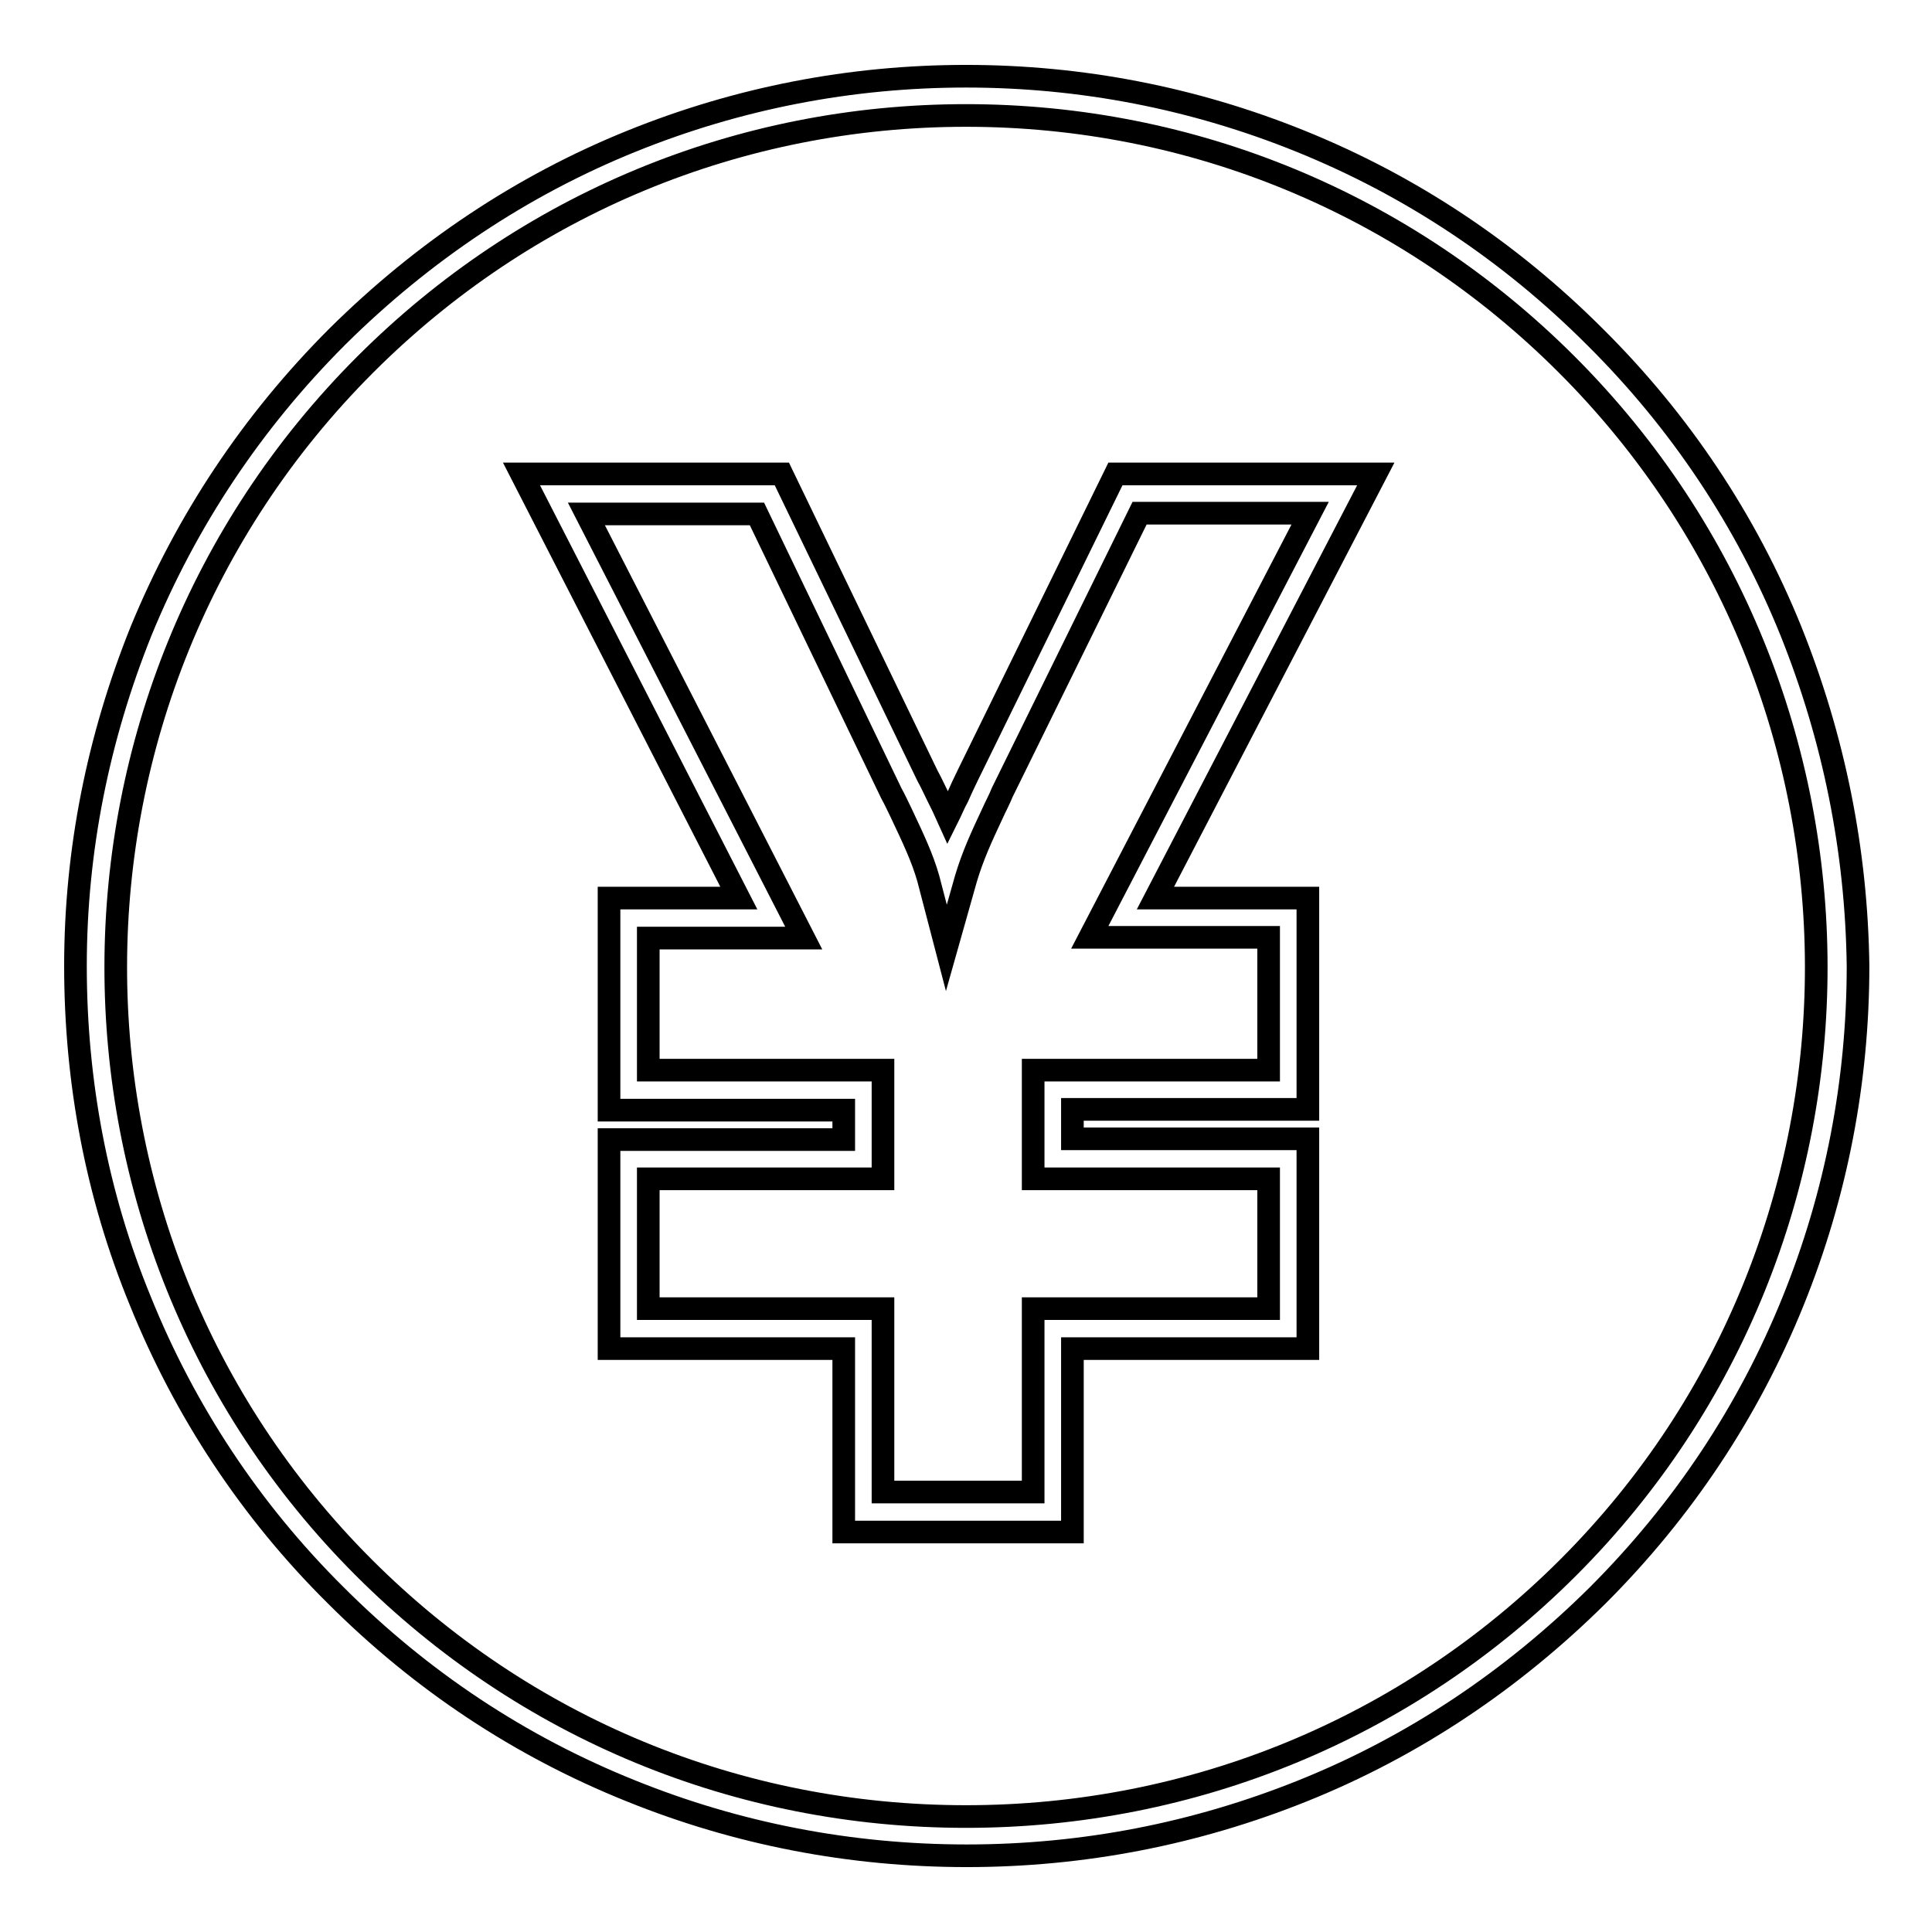 <?xml version="1.0" encoding="utf-8"?>
<!-- Svg Vector Icons : http://www.onlinewebfonts.com/icon -->
<!DOCTYPE svg PUBLIC "-//W3C//DTD SVG 1.1//EN" "http://www.w3.org/Graphics/SVG/1.1/DTD/svg11.dtd">
<svg version="1.1" xmlns="http://www.w3.org/2000/svg" xmlns:xlink="http://www.w3.org/1999/xlink" x="0px" y="0px" viewBox="0 0 256 256" enable-background="new 0 0 256 256" xml:space="preserve">
<g><g><path stroke-width="3" fill-opacity="0" stroke="#000000"  d="M237.3,83.6c-5.9-14.6-14.7-27.8-26-39c-11.3-11.3-24.4-20-39-25.9c-14.1-5.7-29-8.6-44.3-8.6s-30.2,2.9-44.3,8.6c-14.6,5.9-27.7,14.7-39,25.9c-11.3,11.3-20,24.4-26,39C13,97.8,10,112.7,10,128c0,15.3,2.8,30.3,8.6,44.4c5.9,14.6,14.6,27.8,25.9,39c11.3,11.3,24.4,20,39.1,25.9c14.1,5.7,29.1,8.6,44.5,8.6c15.4,0,30.3-2.9,44.5-8.6c14.7-5.9,27.8-14.7,39.1-25.9c11.3-11.3,20-24.4,25.9-39c5.7-14.1,8.6-29.1,8.6-44.4C246,112.7,243,97.8,237.3,83.6z M207.8,207.7c-21.3,21.3-49.7,33-79.8,33c-30.2,0-58.5-11.7-79.8-33C4.3,163.8,4.4,92.3,48.4,48.3C69.7,27,98,15.3,128,15.3s58.3,11.7,79.6,33C251.6,92.3,251.7,163.8,207.8,207.7z"/><path stroke-width="3" fill-opacity="0" stroke="#000000"  d="M147.8,62.8l-19.6,40l0,0c-0.5,1-0.9,1.9-1.3,2.8c-0.5,0.9-0.9,1.9-1.3,2.7c-0.4-0.9-0.9-1.9-1.4-2.9c-0.4-0.8-0.8-1.7-1.3-2.6l-19.3-40H69.1l28.8,56.2H80.7v28.1h31.1v3.9H80.7v27.7h31.1V203h30.3v-24.3h31.2v-27.8h-31.2v-3.9h31.2V119h-20.2l29.2-56.2L147.8,62.8L147.8,62.8z M168.1,124.3v17.5h-31.2v14.4h31.2v17.2h-31.2v24.3H117v-24.3H85.9v-17.2H117v-14.4H85.9v-17.5h20.6L77.7,68.1h22.6l17.8,37c0.5,0.9,0.9,1.8,1.3,2.6c1.6,3.4,2.8,5.9,3.6,8.7l2.4,9.2l2.6-9.2c0.9-3,2-5.4,3.5-8.6c0.4-0.9,0.9-1.8,1.3-2.8l18.2-37h22.6l-29.2,56.2H168.1z"/></g></g>
</svg>